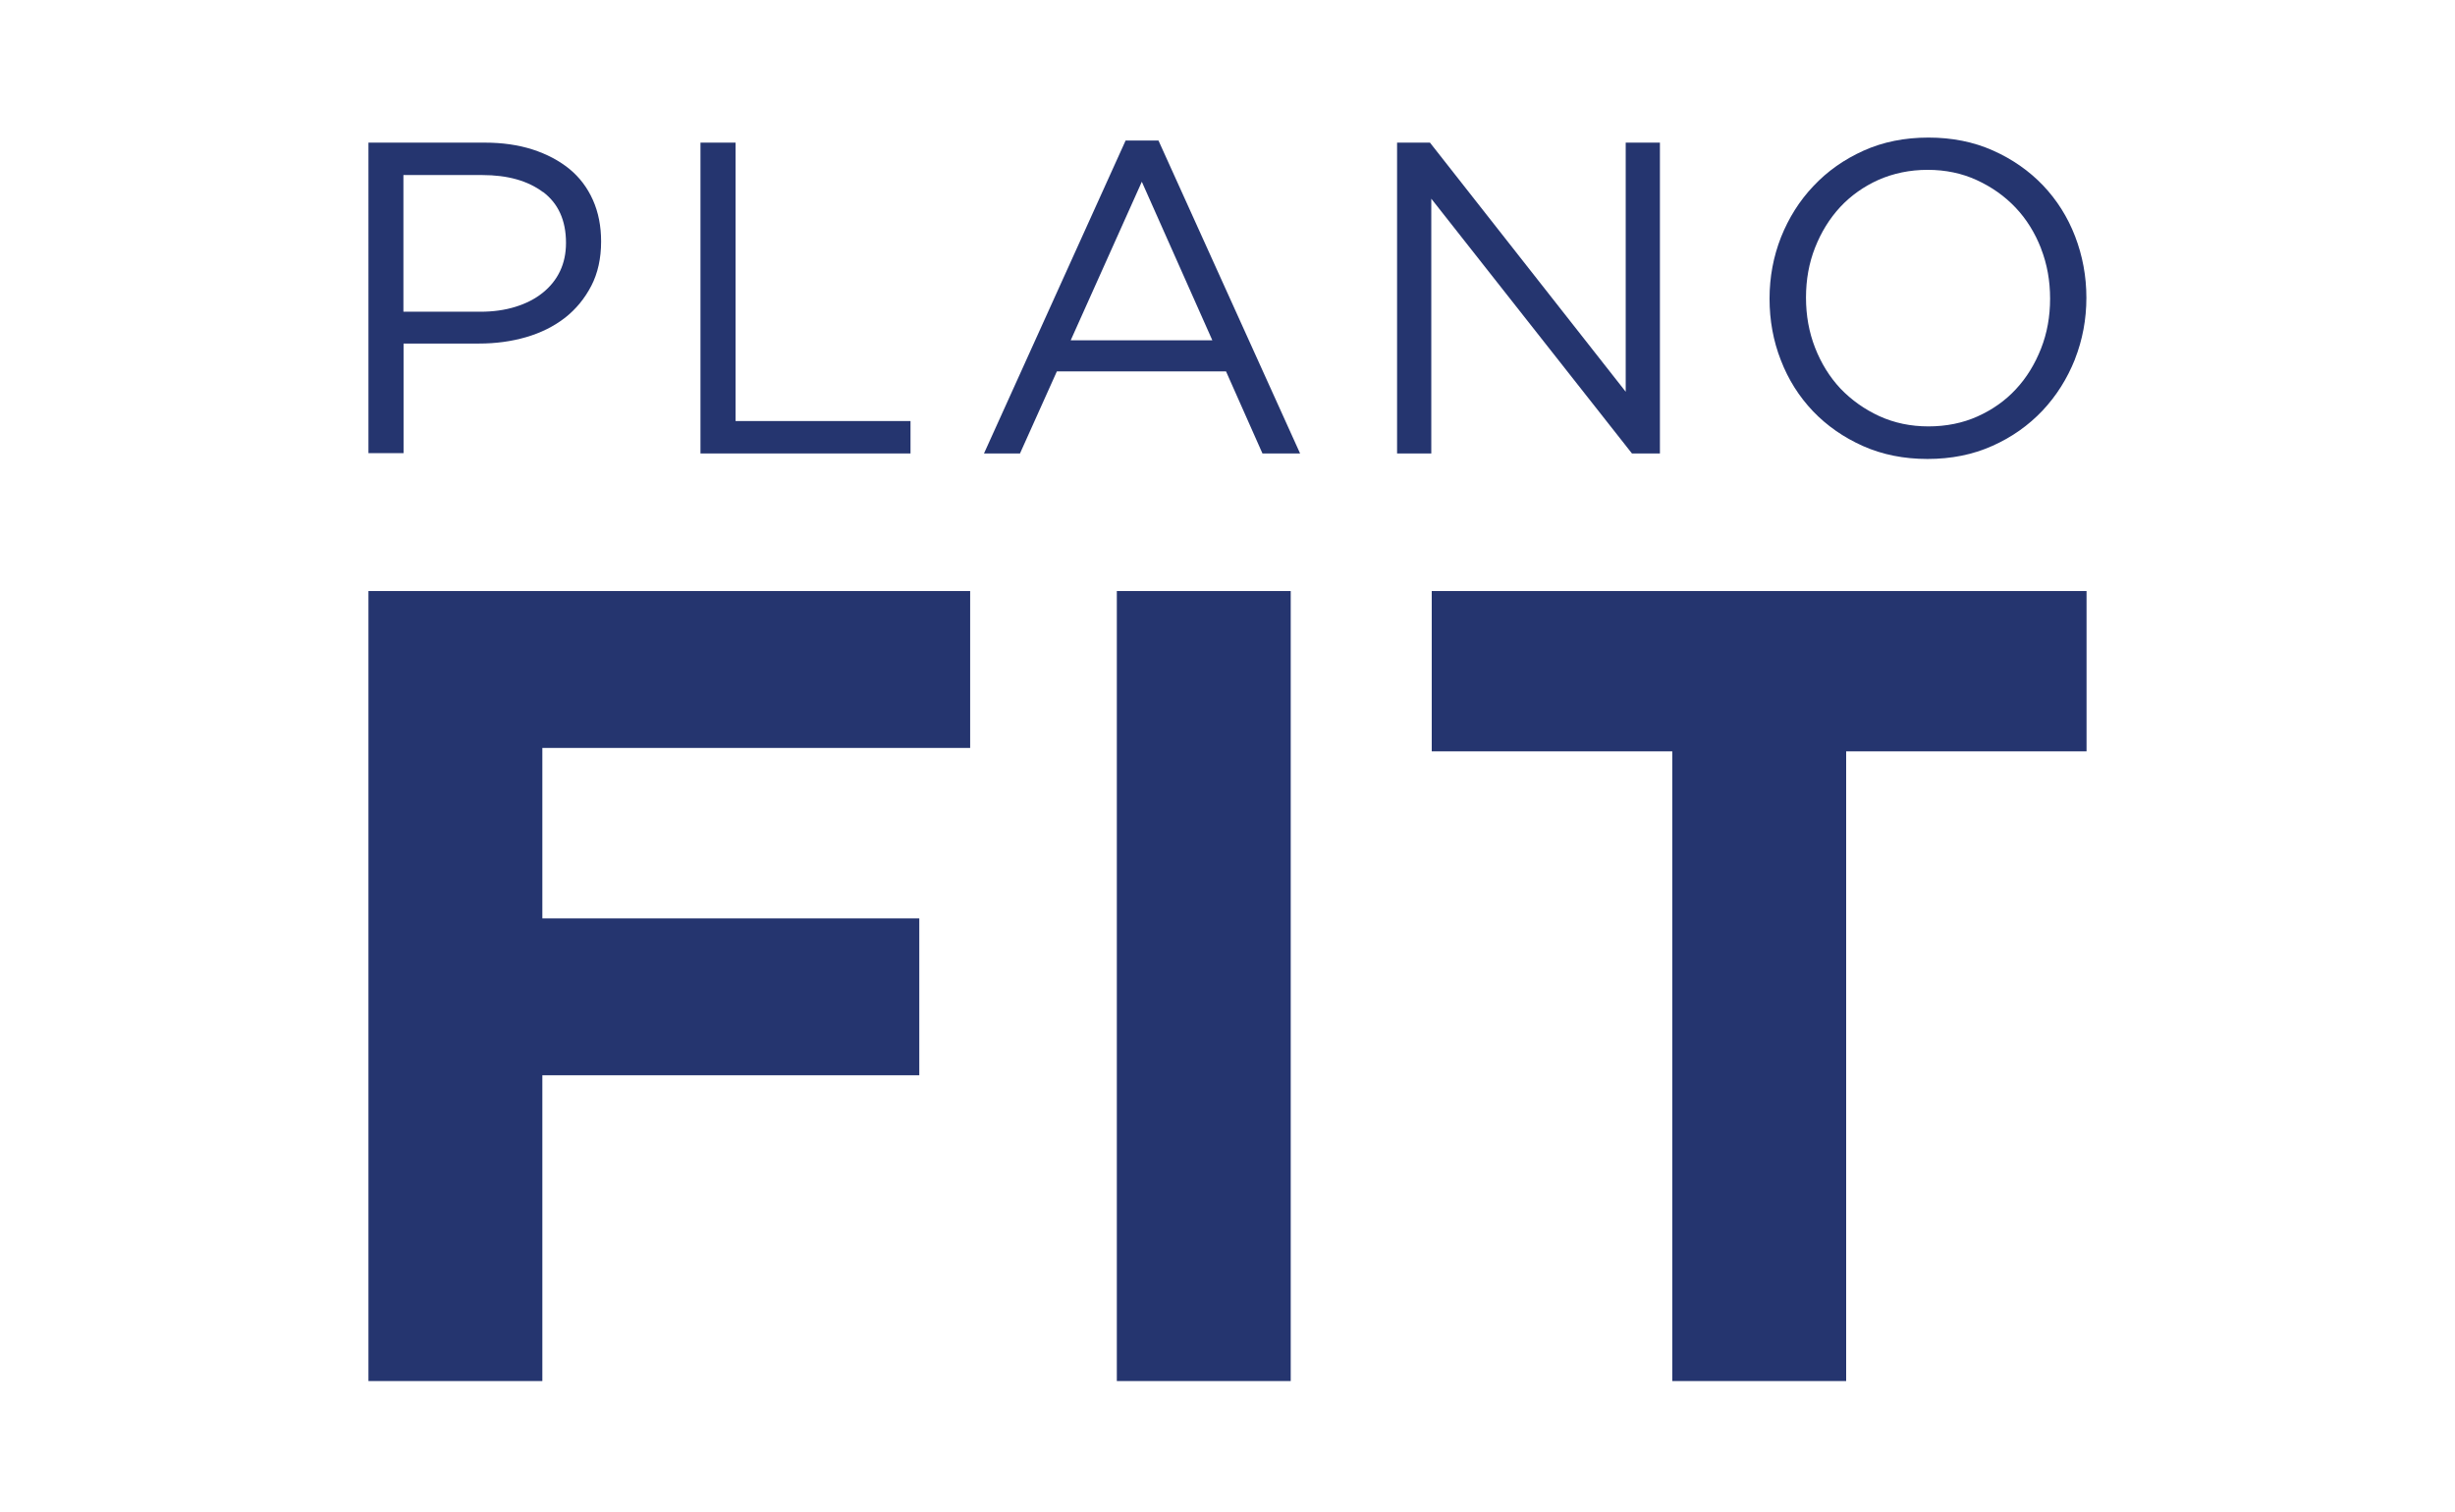 <svg xmlns="http://www.w3.org/2000/svg" id="Camada_1" viewBox="0 0 165.04 101.67"><defs><style>.cls-1{fill:#25356f;}</style></defs><path class="cls-1" d="m36.51,12.92c-1.03-.77-2.39-1.15-4.09-1.15h-5.3v9.19h5.18c.86,0,1.64-.11,2.35-.33.71-.22,1.32-.53,1.83-.94.51-.41.9-.89,1.17-1.46.27-.57.4-1.2.4-1.9,0-1.51-.52-2.65-1.54-3.42m3.24,6.31c-.44.85-1.03,1.57-1.77,2.15-.75.58-1.62,1.01-2.61,1.3-1,.29-2.05.43-3.16.43h-5.08v7.37h-2.36V9.59h7.82c1.17,0,2.24.15,3.21.46.96.31,1.79.75,2.48,1.31.69.57,1.21,1.26,1.58,2.09.37.83.55,1.76.55,2.79,0,1.13-.22,2.13-.66,2.98"></path><polygon class="cls-1" points="47.09 9.59 49.45 9.59 49.45 28.31 61.21 28.31 61.21 30.49 47.09 30.49 47.09 9.59"></polygon><path class="cls-1" d="m76.76,12.22l-4.78,10.66h9.52l-4.74-10.66Zm10.65,18.27h-2.54l-2.45-5.52h-11.37l-2.48,5.52h-2.42l9.52-21.04h2.21l9.52,21.04Z"></path><polygon class="cls-1" points="109.29 9.59 111.59 9.59 111.59 30.49 109.71 30.49 96.22 13.36 96.22 30.49 93.92 30.49 93.92 9.59 96.13 9.59 109.29 26.34 109.29 9.59"></polygon><path class="cls-1" d="m137.21,16.7c-.41-1.05-.98-1.97-1.71-2.74-.74-.78-1.61-1.39-2.61-1.85-1-.46-2.1-.69-3.3-.69s-2.29.23-3.3.67c-1,.45-1.86,1.06-2.58,1.83-.72.78-1.28,1.69-1.69,2.73s-.61,2.16-.61,3.36.2,2.32.61,3.37.98,1.97,1.71,2.75c.74.77,1.61,1.39,2.61,1.85,1.01.46,2.11.69,3.3.69s2.3-.22,3.3-.67c1-.45,1.87-1.06,2.58-1.83.72-.77,1.28-1.69,1.69-2.73.41-1.04.61-2.16.61-3.36s-.2-2.32-.61-3.37m2.28,7.45c-.52,1.3-1.24,2.45-2.18,3.45-.94.99-2.06,1.79-3.37,2.37-1.31.59-2.77.88-4.36.88s-3.04-.29-4.34-.87c-1.3-.58-2.42-1.36-3.36-2.34-.94-.99-1.66-2.13-2.16-3.43-.51-1.3-.76-2.68-.76-4.14s.26-2.83.77-4.13c.52-1.3,1.24-2.45,2.18-3.44.94-1,2.06-1.79,3.37-2.38,1.31-.59,2.77-.88,4.36-.88s3.04.29,4.34.87c1.3.58,2.42,1.36,3.36,2.34.94.99,1.66,2.13,2.16,3.43s.76,2.68.76,4.13-.26,2.83-.77,4.13"></path><polygon class="cls-1" points="36.46 50.29 36.46 61.75 61.8 61.75 61.8 72.3 36.46 72.3 36.46 92.86 24.77 92.86 24.77 39.74 65.22 39.74 65.22 50.29 36.46 50.29"></polygon><rect class="cls-1" x="75.08" y="39.74" width="11.69" height="53.12"></rect><polygon class="cls-1" points="124.11 50.52 124.11 92.86 112.42 92.86 112.42 50.52 96.25 50.52 96.25 39.74 140.27 39.74 140.27 50.52 124.11 50.52"></polygon></svg>